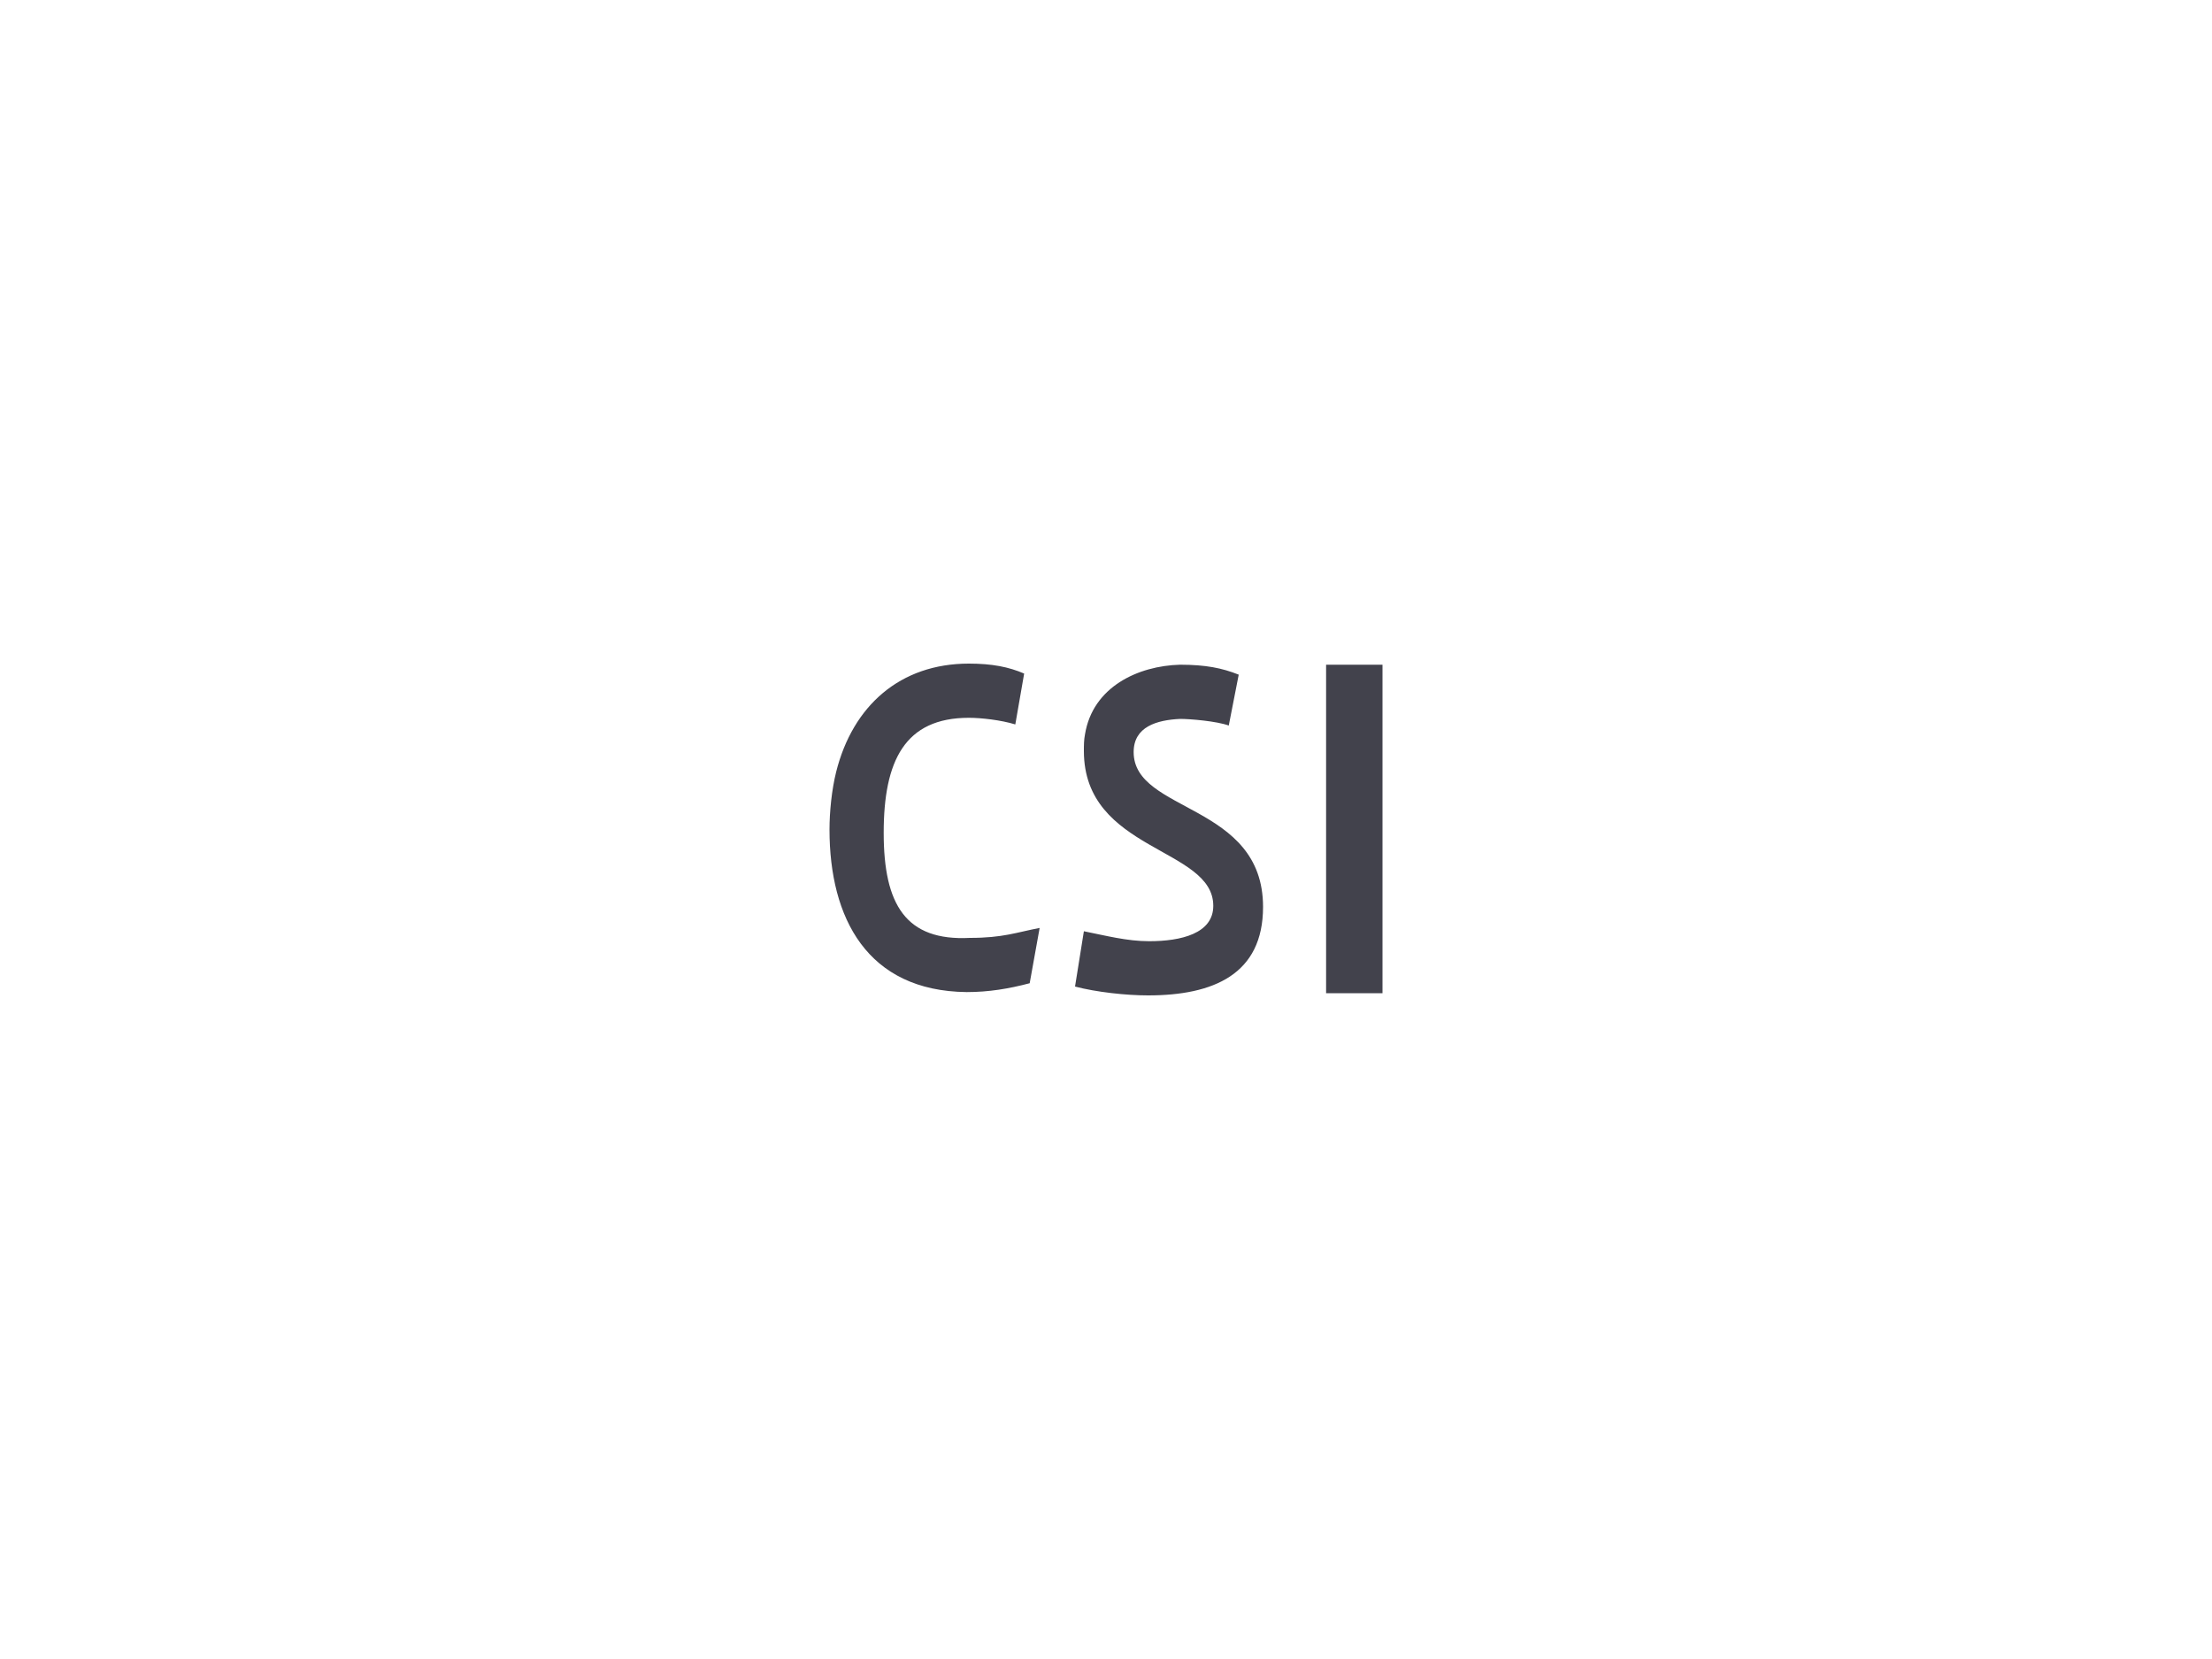 <svg enable-background="new 0 0 200 150" viewBox="0 0 200 150" xmlns="http://www.w3.org/2000/svg"><path clip-rule="evenodd" d="m79.9 75.3c0-6.5 1.9-10.4 7.7-10.4 1.1 0 2.9.2 4.2.6l.8-4.6c-1.4-.6-2.9-.9-5-.9-6.2 0-10.5 3.8-12 9.8-.4 1.6-.6 3.6-.6 5.2 0 8 3.4 14.6 12.4 14.7 2 0 3.8-.3 5.7-.8l.9-5c-2.1.4-3.3.9-6.3.9-5.8.3-7.8-3-7.8-9.5zm26.8-15.2c-3.8.1-7.9 2-8.6 6.3-.1.5-.1 1-.1 1.5 0 9.1 11.7 8.7 11.7 14 0 2.5-2.9 3.2-5.8 3.2-2 0-3.9-.5-5.9-.9l-.8 5c1.9.5 4.6.8 6.6.8 5.9 0 10.4-1.9 10.4-8 0-9.4-11.7-8.5-11.7-14 0-2.3 2.1-2.9 4.2-3 .9 0 3.3.2 4.4.6l.9-4.6c-1.5-.6-3-.9-5.3-.9zm18.3 0h-5.1v29.7h5.1z" fill="#42424c" fill-rule="evenodd"/></svg>